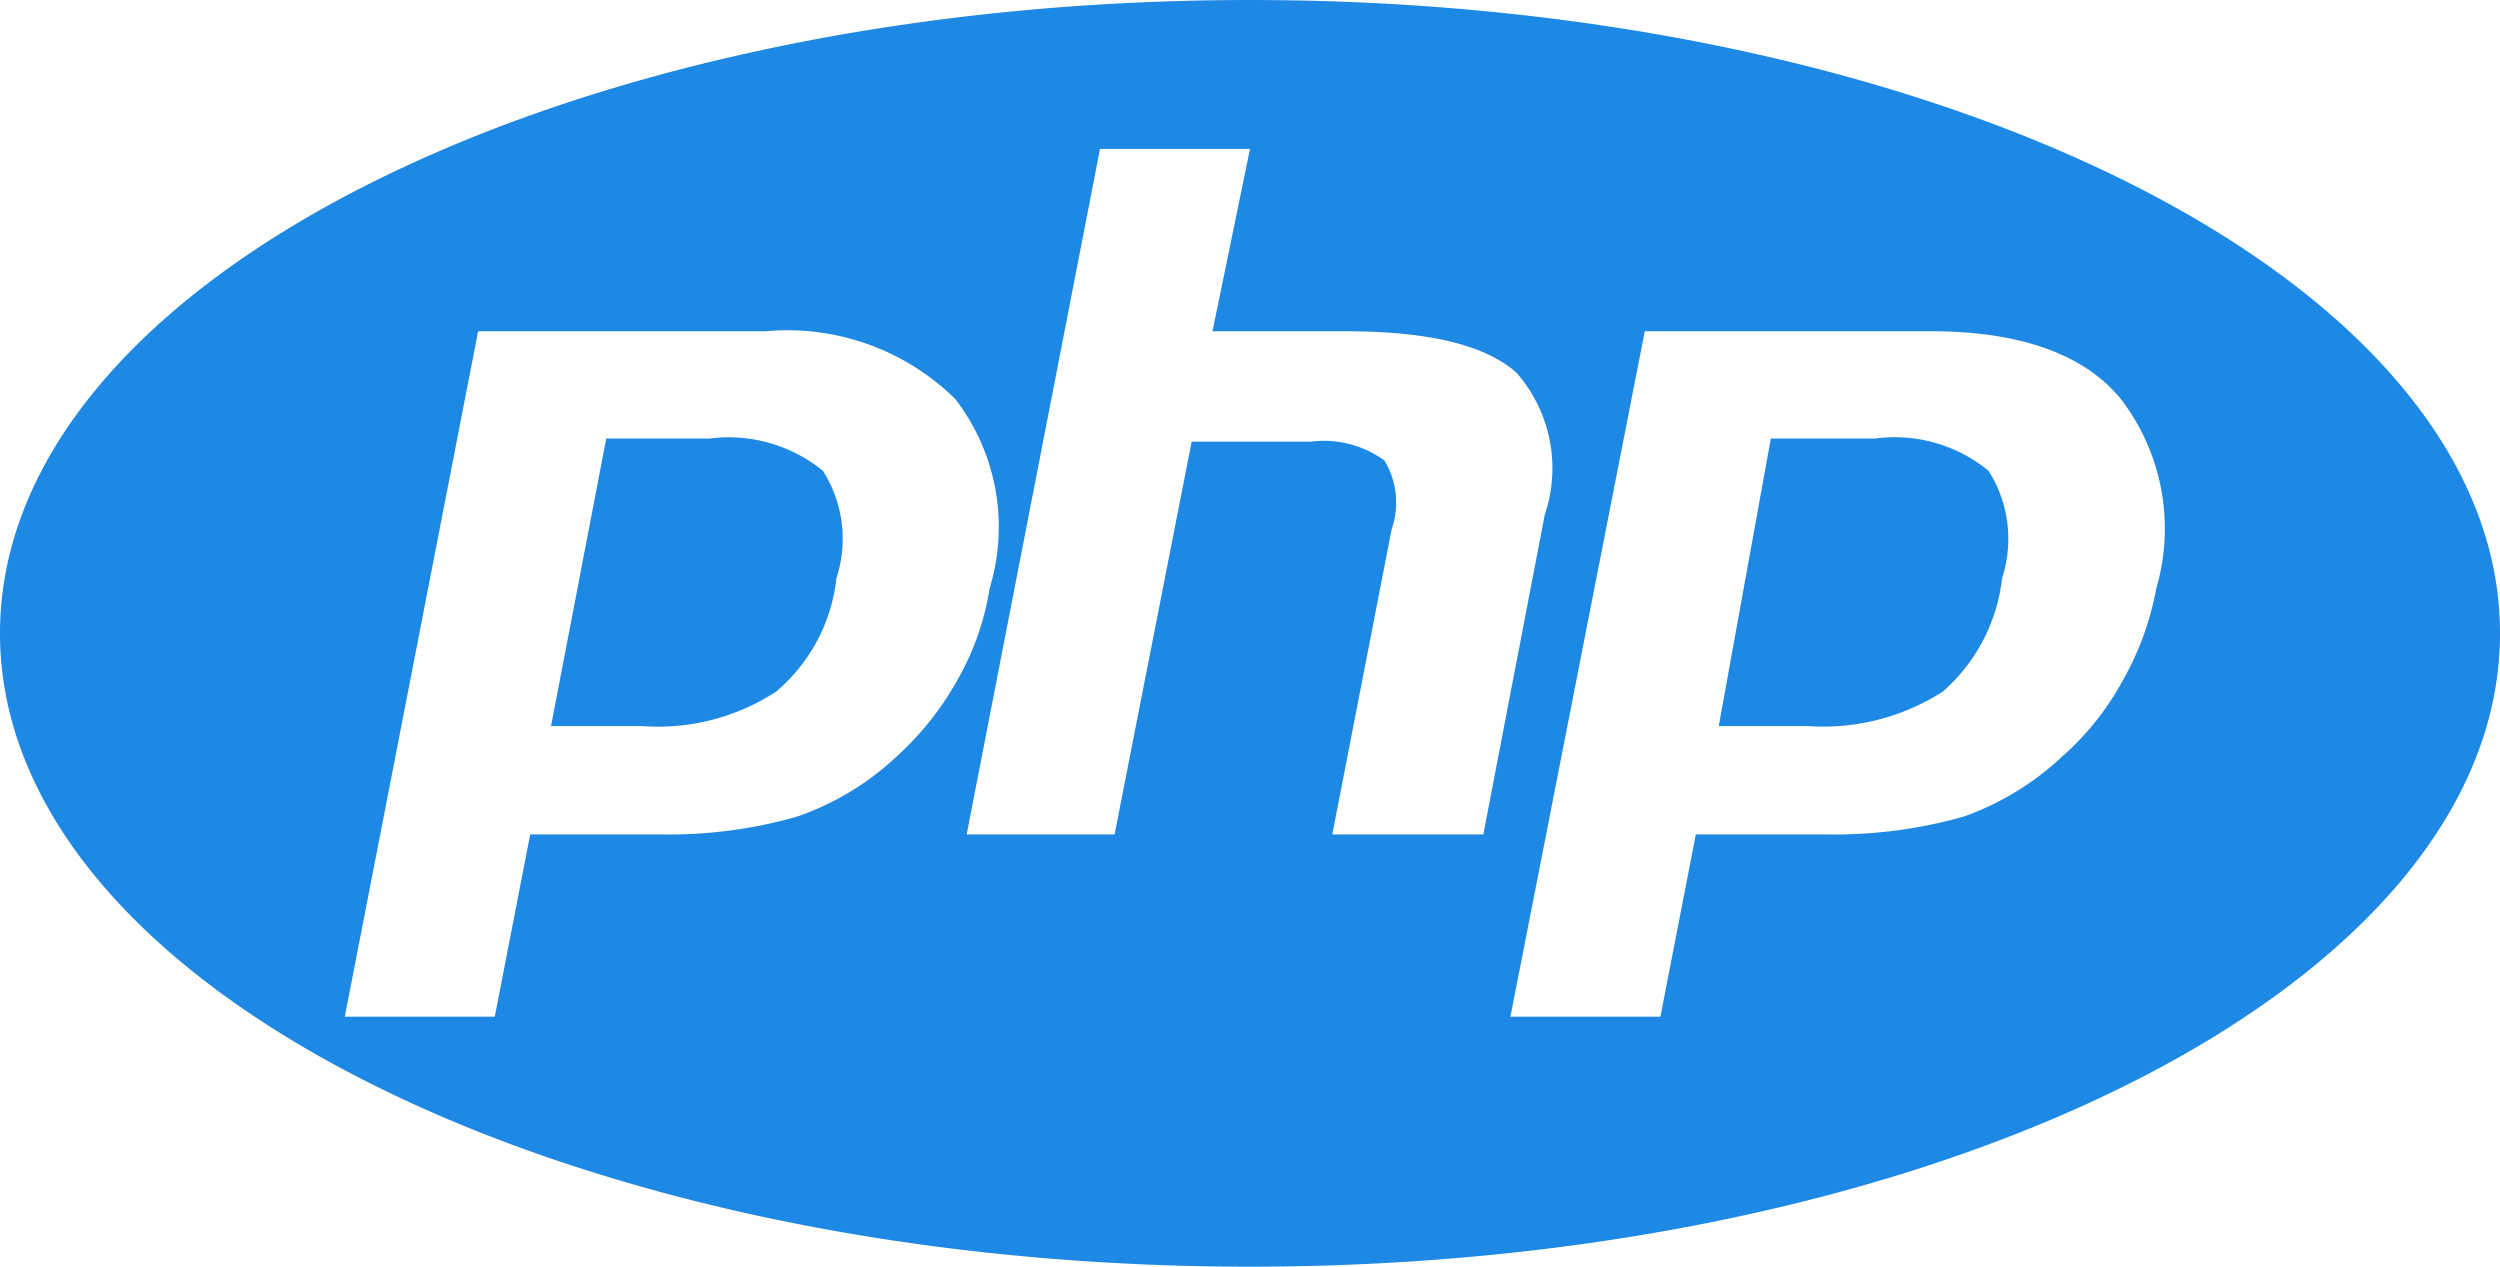 <svg xmlns="http://www.w3.org/2000/svg" width="60" height="30.4" viewBox="0 0 60 30.4">
  <path id="php-15" d="M30,282.987c-16.575,0-30-6.8-30-15.2s13.425-15.2,30-15.2,30,6.8,30,15.2-13.425,15.2-30,15.2M17.025,263.112a3.582,3.582,0,0,1,2.725.775,3.041,3.041,0,0,1,.325,2.575,4.154,4.154,0,0,1-1.45,2.725,5.188,5.188,0,0,1-3.225.825H13.225l1.325-6.9h2.475m-8.75,13.875h3.6l.85-4.375H15.8a11.2,11.2,0,0,0,3.325-.425,6.648,6.648,0,0,0,2.4-1.45,7.178,7.178,0,0,0,1.45-1.825,6.4,6.4,0,0,0,.775-2.2,5.037,5.037,0,0,0-.825-4.55,5.745,5.745,0,0,0-4.55-1.625h-6.9l-3.2,16.45M26.4,256.162l-3.2,16.45h3.55l1.85-9.425h2.85a2.487,2.487,0,0,1,1.775.45,1.946,1.946,0,0,1,.175,1.65l-1.425,7.325H35.6l1.475-7.675a3.476,3.476,0,0,0-.675-3.4c-.75-.675-2.125-1-4.125-1H29.1l.9-4.375H26.4m18.6,6.95a3.545,3.545,0,0,1,2.725.775,3.041,3.041,0,0,1,.325,2.575,4.248,4.248,0,0,1-1.425,2.725,5.32,5.32,0,0,1-3.25.825H41.25l1.25-6.9H45m-8.75,13.875h3.6l.85-4.375h3.05a11.447,11.447,0,0,0,3.375-.425,6.769,6.769,0,0,0,2.375-1.45,6.671,6.671,0,0,0,1.45-1.825,7,7,0,0,0,.8-2.2,5.112,5.112,0,0,0-.85-4.55c-.9-1.1-2.475-1.625-4.55-1.625H39.475l-3.225,16.45Z" transform="translate(0 -252.587)" fill="#1e88e5"/>
</svg>
